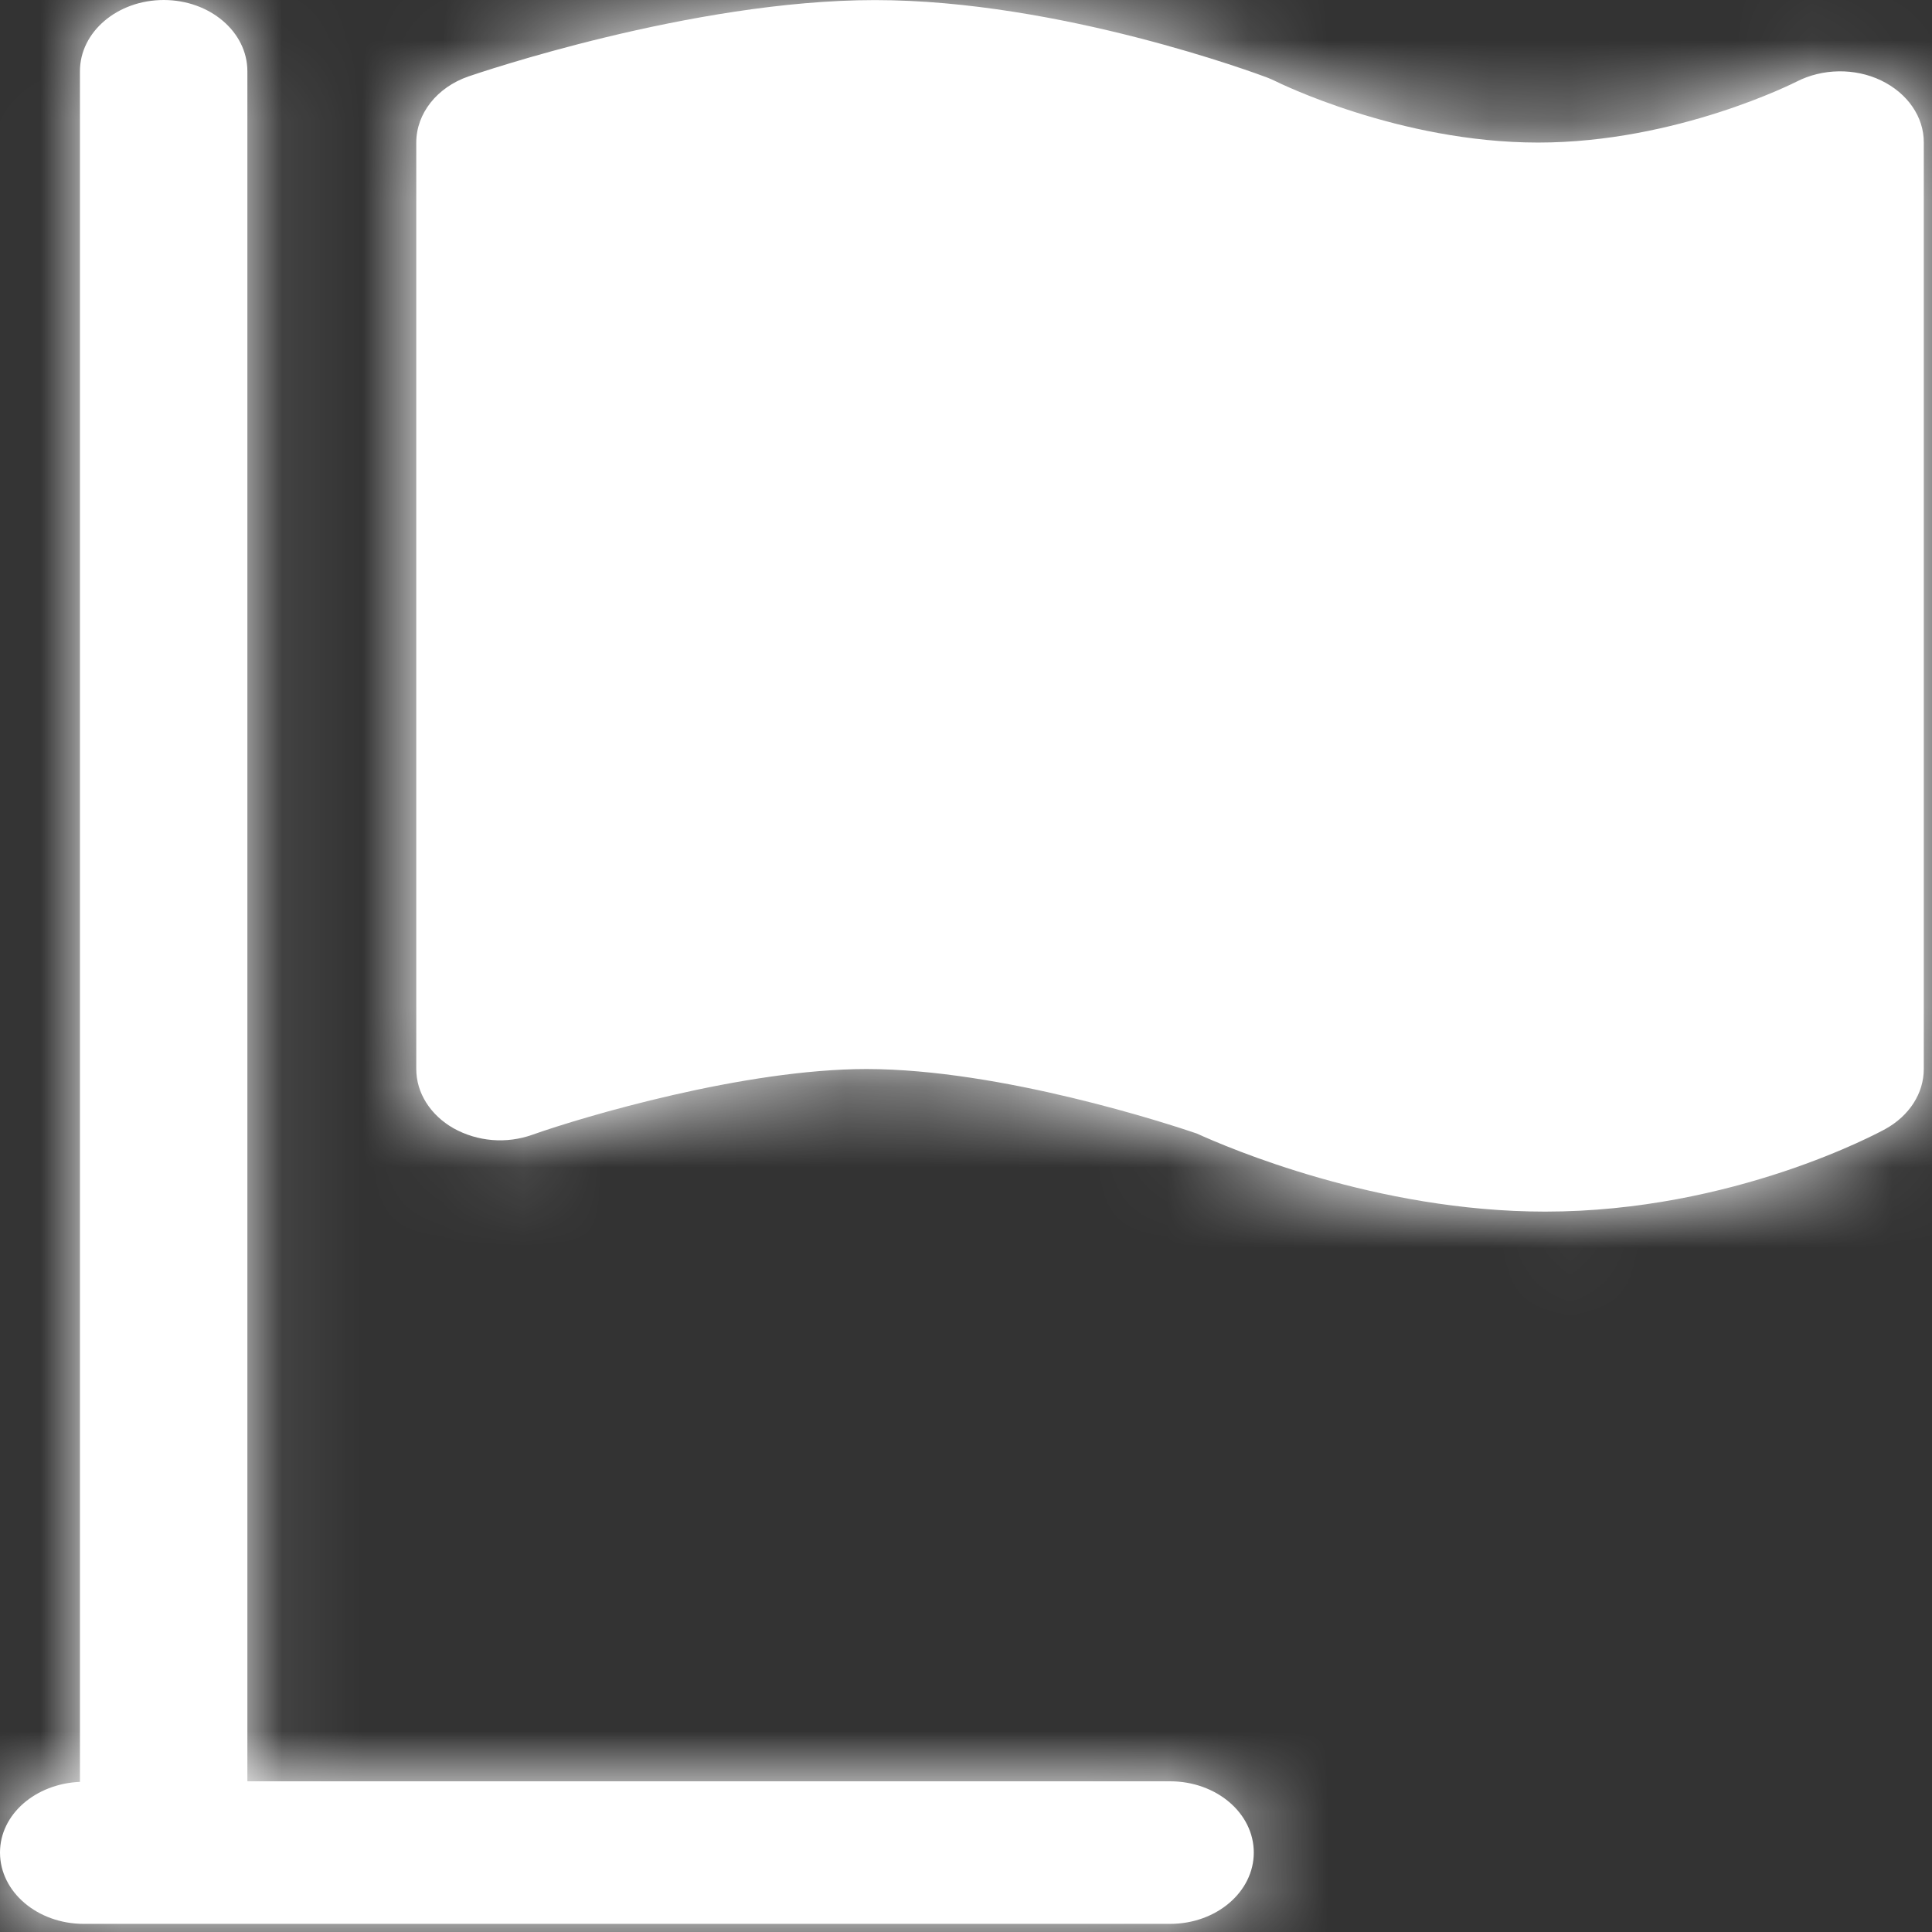 <?xml version="1.0" encoding="UTF-8"?>
<svg width="24px" height="24px" viewBox="0 0 24 24" version="1.1" xmlns="http://www.w3.org/2000/svg" xmlns:xlink="http://www.w3.org/1999/xlink">
    <rect x="0" y="0" width="24" height="24" fill="#333333" stroke="none"/>
    <!-- Generator: Sketch 63.1 (92452) - https://sketch.com -->
    <title>icon / sky / huodong</title>
    <desc>Created with Sketch.</desc>
    <defs>
        <path d="M23.367,0.999 C23.695,1.157 23.9,1.451 23.898,1.771 L23.898,13.28 C23.898,13.58 23.719,13.859 23.424,14.023 C23.349,14.065 21.537,15.051 19.194,15.051 C17.095,15.051 15.247,14.254 14.867,14.081 C14.528,13.965 12.438,13.28 10.763,13.28 C9.245,13.28 7.251,13.87 6.611,14.097 L6.611,14.097 C6.289,14.211 5.933,14.182 5.634,14.016 C5.345,13.851 5.171,13.575 5.171,13.28 L5.171,1.771 C5.171,1.411 5.427,1.086 5.818,0.95 C5.931,0.912 8.593,0.001 10.869,0.001 C13.169,0.001 15.634,0.923 15.738,0.962 L15.738,0.962 C15.776,0.977 15.814,0.993 15.85,1.011 C15.862,1.017 17.377,1.771 19.107,1.771 C20.831,1.771 22.301,1.022 22.316,1.015 C22.639,0.849 23.041,0.843 23.367,0.999 L23.367,0.999 Z M14.535,22.128 C15.11,22.128 15.575,22.523 15.575,23.013 C15.575,23.502 15.11,23.899 14.535,23.899 L1.041,23.899 C0.466,23.899 0,23.503 0,23.013 C0,22.537 0.442,22.158 0.994,22.135 L0.993,22.131 L0.993,0.885 C0.993,0.396 1.459,0 2.034,0 C2.607,0 3.073,0.396 3.073,0.885 L3.073,22.128 L14.534,22.128 L14.535,22.128 Z" id="path-1"></path>
    </defs>
    <g id="icon-/-sky-/-huodong" stroke="none" stroke-width="1" fill="none" fill-rule="evenodd">
        <mask id="mask-2" fill="white">
            <use xlink:href="#path-1"></use>
        </mask>
        <use id="形状" fill="#fff" fill-rule="nonzero" xlink:href="#path-1"></use>
        <g id="color-/-gray-2" mask="url(#mask-2)" fill="#fff">
            <rect id="color" x="0" y="0" width="24" height="24"></rect>
        </g>
    </g>
</svg>